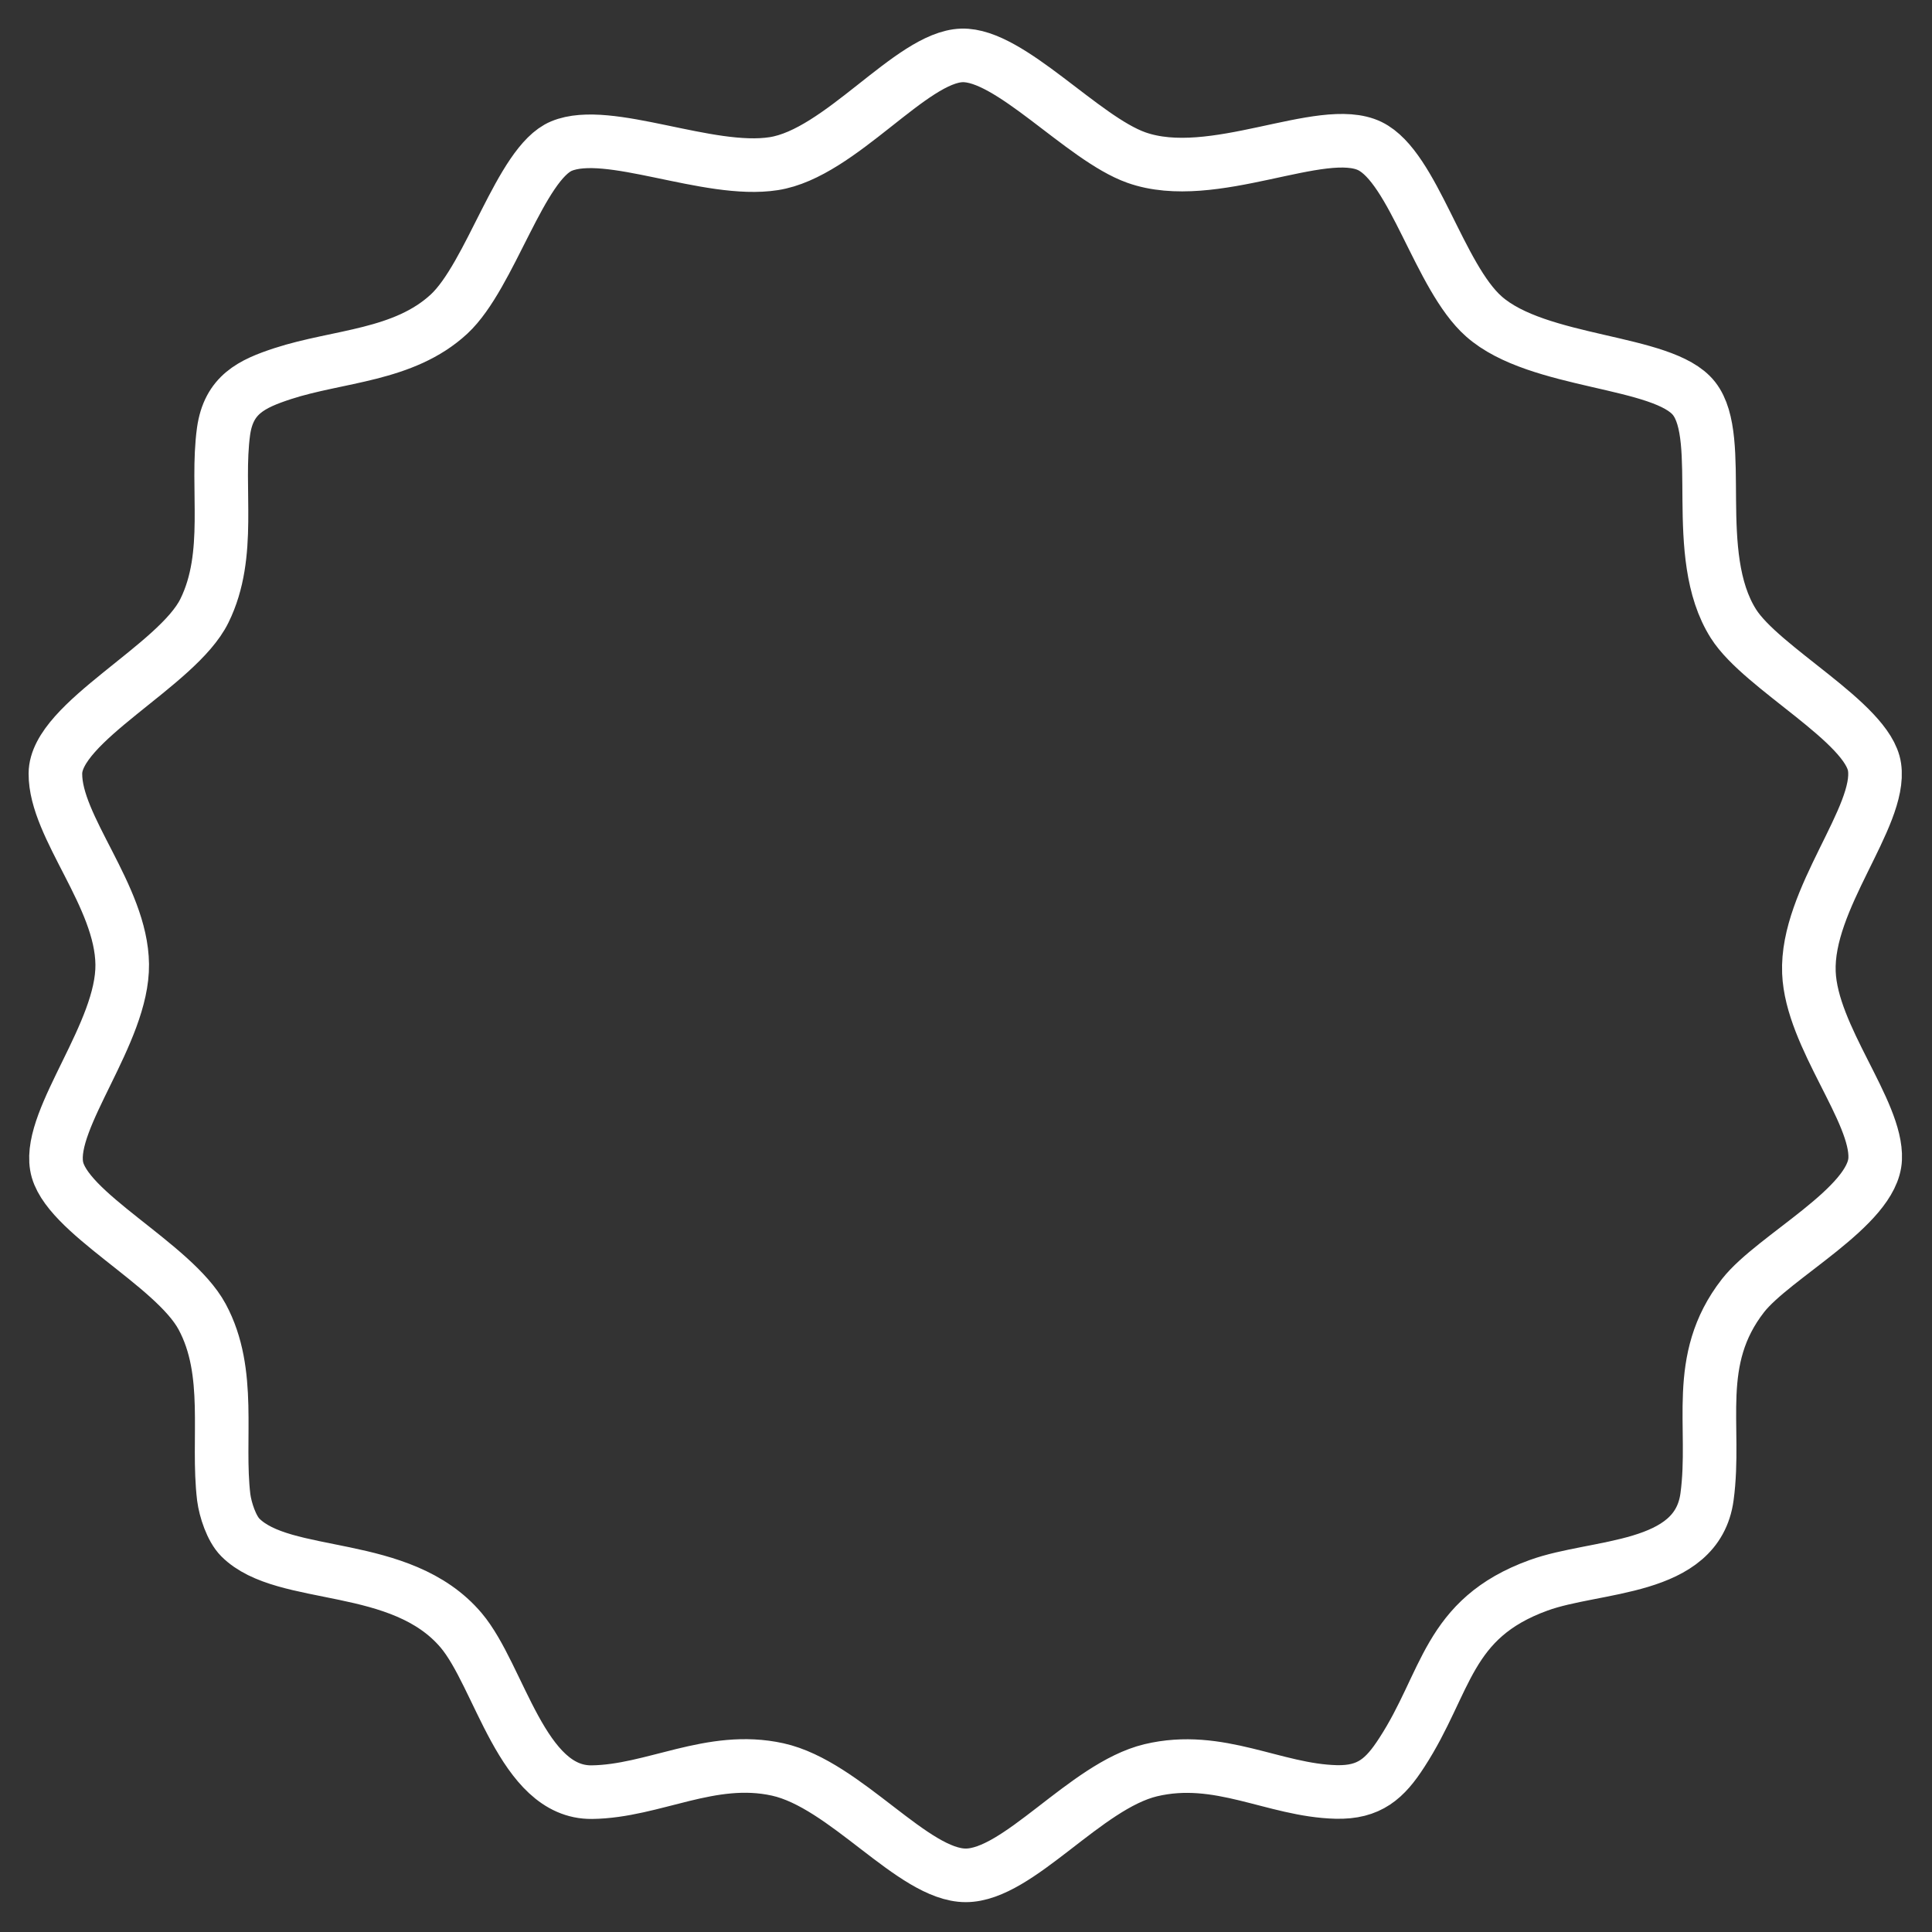 <svg width="31" height="31" viewBox="0 0 31 31" fill="none" xmlns="http://www.w3.org/2000/svg">
<rect x="0" y="0" width="31" height="31" fill="#333333" stroke="none"/>
<path d="M3.856 24.669C4.558 25.372 6.431 25.017 7.399 26.159C8.019 26.893 8.376 28.769 9.496 28.756C10.486 28.744 11.406 28.155 12.479 28.392C13.567 28.633 14.652 30.091 15.496 30.091C16.341 30.091 17.416 28.658 18.463 28.405C19.561 28.143 20.44 28.728 21.44 28.753C21.974 28.766 22.224 28.538 22.493 28.12C23.224 26.997 23.211 25.973 24.685 25.438C25.612 25.1 27.228 25.213 27.39 24.018C27.545 22.873 27.159 21.826 27.968 20.788C28.459 20.162 30.056 19.362 30.088 18.596C30.123 17.831 29.066 16.635 29.025 15.604C28.978 14.424 30.195 13.105 30.078 12.308C29.974 11.596 28.266 10.723 27.814 10.008C27.111 8.898 27.693 7.042 27.181 6.393C26.691 5.77 24.676 5.846 23.809 5.077C23.094 4.445 22.68 2.686 21.981 2.344C21.212 1.971 19.46 2.964 18.233 2.528C17.369 2.221 16.202 0.864 15.433 0.889C14.62 0.915 13.482 2.461 12.415 2.626C11.365 2.79 9.759 2.031 9.009 2.344C8.354 2.616 7.87 4.422 7.206 5.039C6.478 5.713 5.428 5.704 4.536 5.995C4.036 6.159 3.67 6.333 3.587 6.921C3.461 7.842 3.726 8.895 3.28 9.8C2.847 10.682 0.892 11.587 0.889 12.412C0.883 13.27 1.949 14.377 1.961 15.474C1.974 16.572 0.778 17.932 0.908 18.707C1.028 19.45 2.784 20.279 3.243 21.127C3.726 22.022 3.477 23.082 3.59 24.027C3.616 24.224 3.714 24.527 3.856 24.669Z" stroke="white" stroke-width="0.86" stroke-miterlimit="10"/>
</svg>
